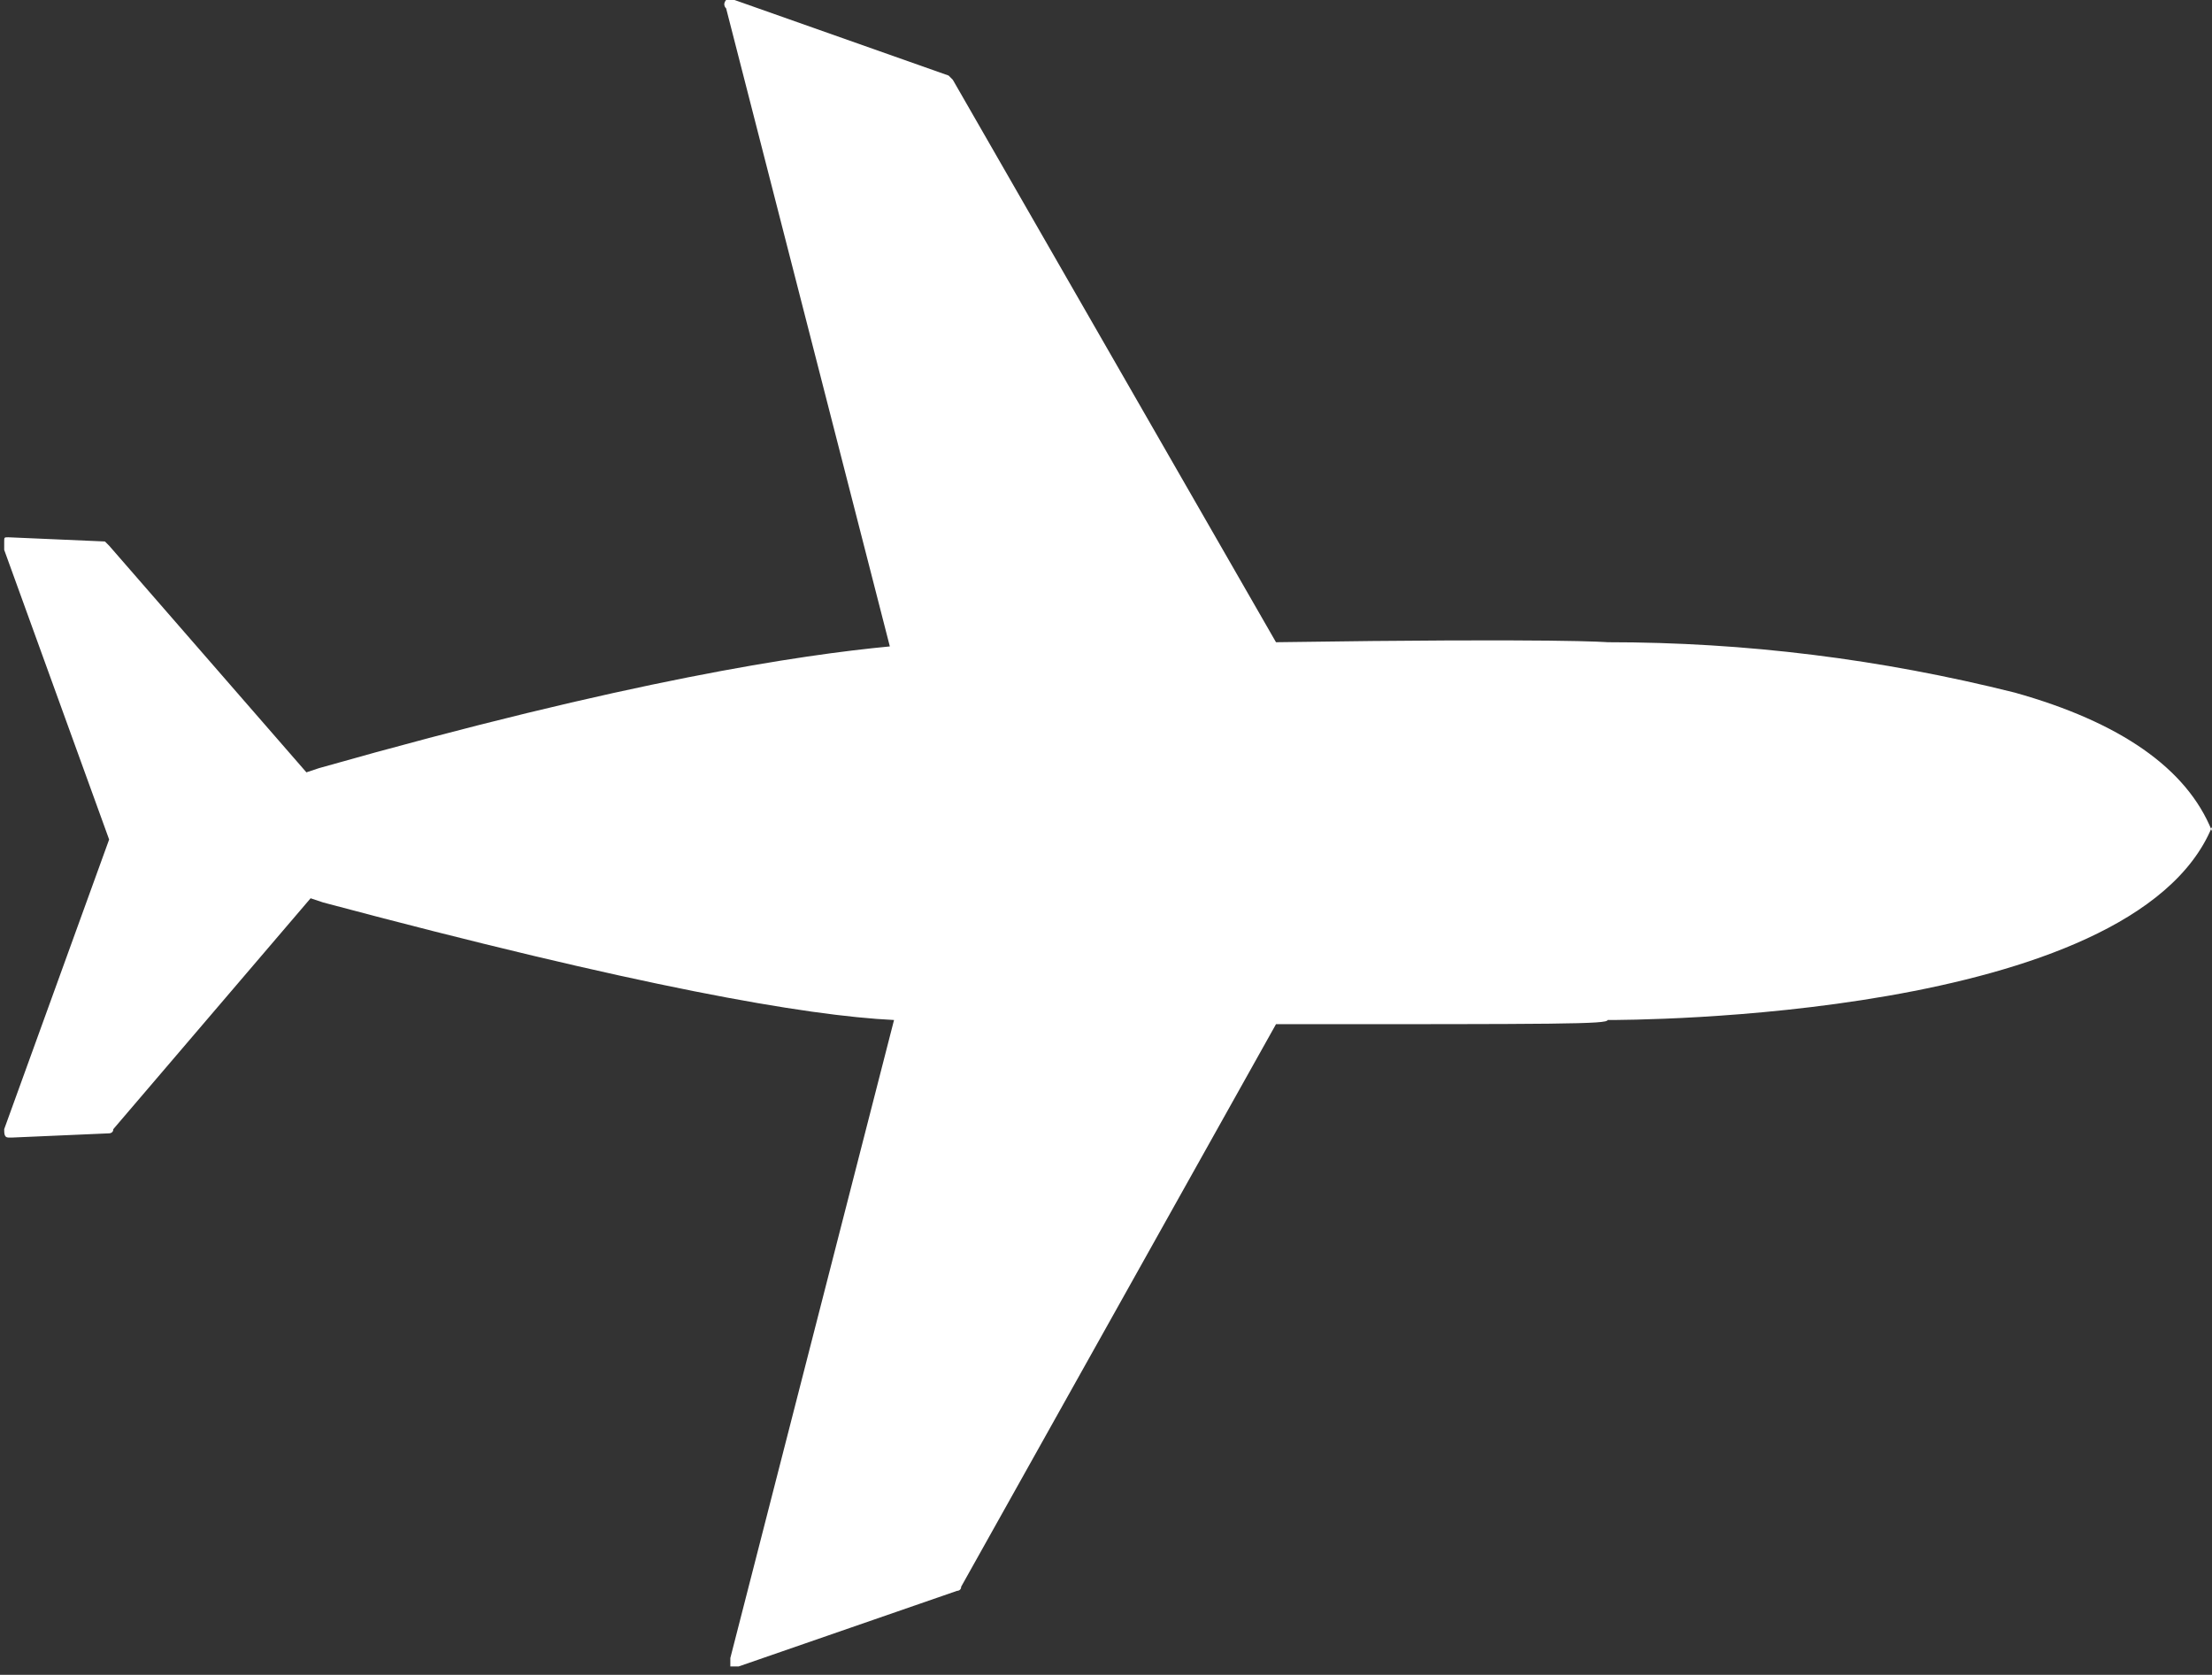 <?xml version="1.0" encoding="utf-8"?>
<!-- Generator: Adobe Illustrator 24.2.1, SVG Export Plug-In . SVG Version: 6.00 Build 0)  -->
<svg version="1.1" id="レイヤー_1" xmlns="http://www.w3.org/2000/svg" xmlns:xlink="http://www.w3.org/1999/xlink" x="0px"
	 y="0px" viewBox="0 0 52.7 39.9" style="enable-background:new 0 0 52.7 39.9;" xml:space="preserve">
<rect x="0" y="0" width="52.7" height="39.9" fill="#333333" stroke="none"/>
<style type="text/css">
	.st0{fill:#FFFFFF;}
</style>
<path class="st0" d="M52.7,19.8C52.7,19.8,52.7,19.8,52.7,19.8c-0.6-1.5-2.2-2.6-4.7-3.3c-3.2-0.8-6.4-1.2-9.7-1.2
	c0,0-1.1-0.1-7.9,0L22.7,1.9c0,0-0.1-0.1-0.1-0.1L17.5,0c-0.1,0-0.1,0-0.2,0c0,0-0.1,0.1,0,0.2l3.9,15.2c-2.1,0.2-6.2,0.8-13.6,2.9
	l-0.3,0.1l-4.7-5.4c0,0-0.1-0.1-0.1-0.1l-2.3-0.1c-0.1,0-0.1,0-0.1,0.1c0,0,0,0.1,0,0.2l2.5,6.9c0,0,0,0,0,0c0,0,0,0,0,0l-2.5,6.9
	c0,0,0,0,0,0c0,0.1,0,0.2,0.1,0.2l0,0c0,0,0,0,0.1,0l2.3-0.1c0,0,0.1,0,0.1-0.1l4.7-5.5l0.3,0.1c7.5,2,11.5,2.7,13.6,2.8l-3.9,15.2
	c0,0.1,0,0.1,0,0.2c0,0,0,0,0.1,0c0,0,0.1,0,0.1,0l5.2-1.8c0,0,0.1,0,0.1-0.1l7.5-13.4c6.8,0,7.9,0,7.9-0.1c0.5,0,12.5,0,14.4-4.6
	C52.7,19.9,52.7,19.9,52.7,19.8L52.7,19.8z"/>
</svg>
